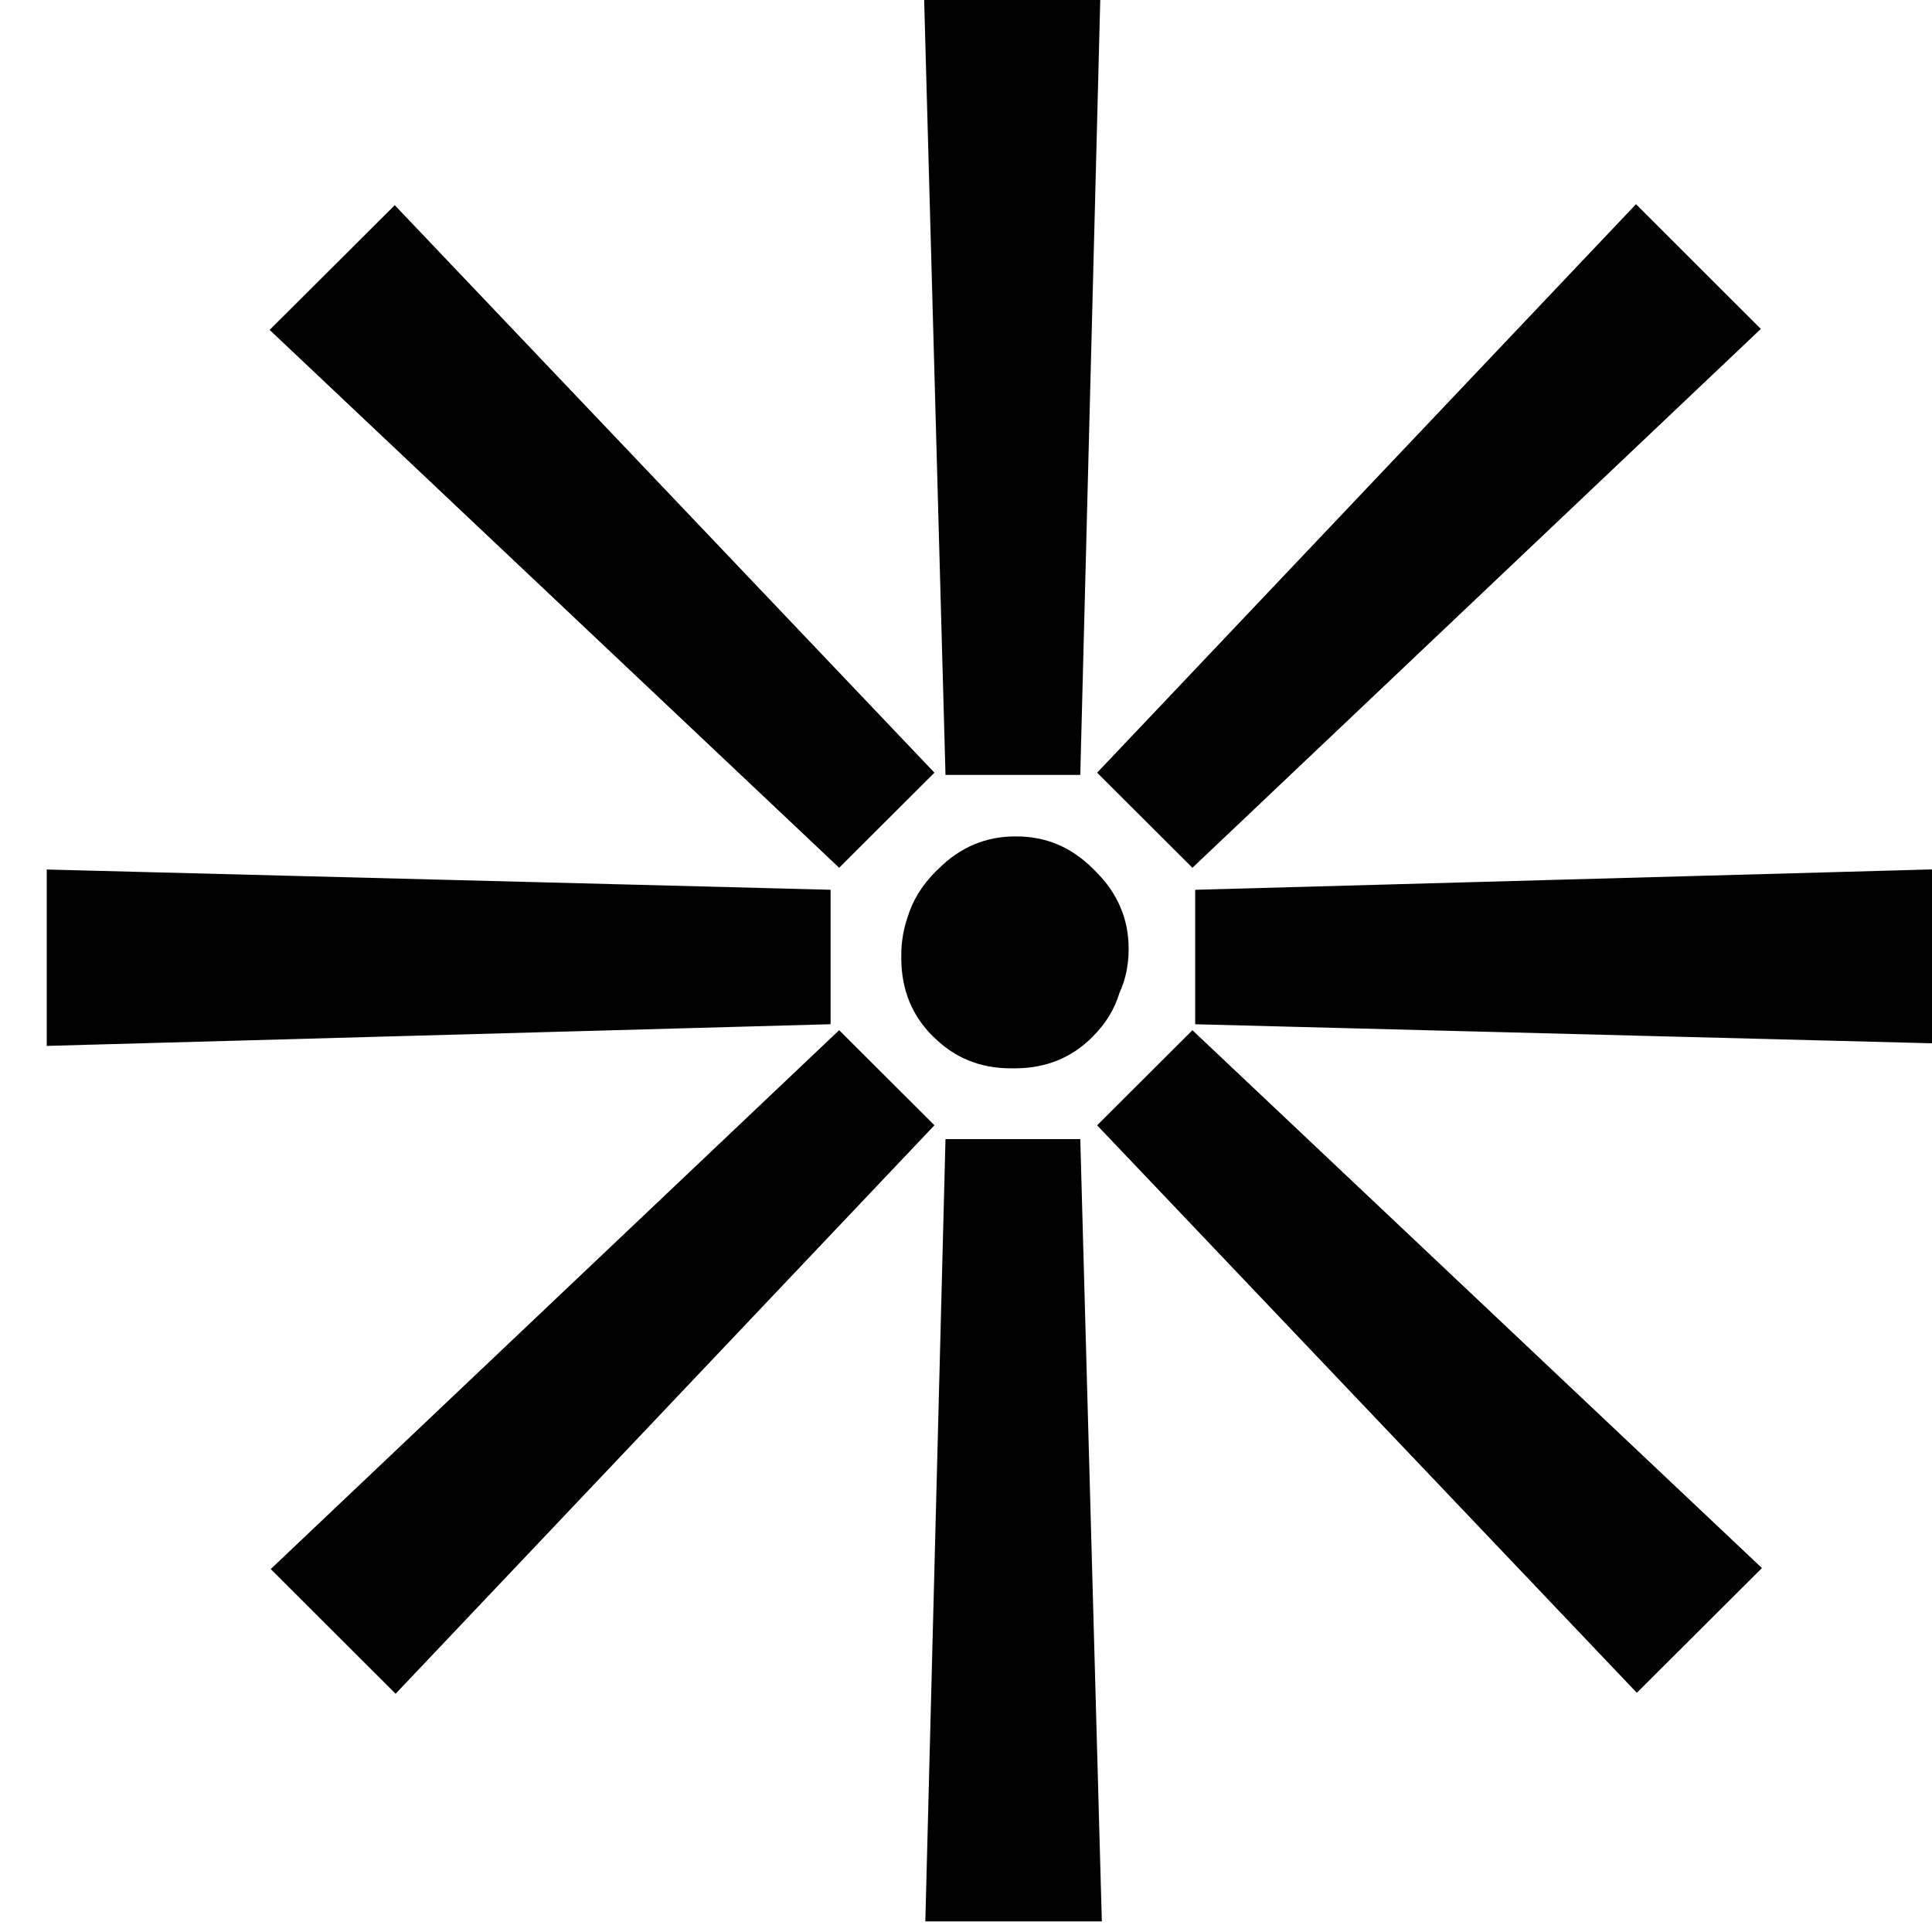<?xml version="1.0" encoding="UTF-8" standalone="no"?>
<!DOCTYPE svg PUBLIC "-//W3C//DTD SVG 1.1//EN" "http://www.w3.org/Graphics/SVG/1.1/DTD/svg11.dtd">
<svg width="100%" height="100%" viewBox="0 0 42 42" version="1.1" xmlns="http://www.w3.org/2000/svg" xmlns:xlink="http://www.w3.org/1999/xlink" xml:space="preserve" xmlns:serif="http://www.serif.com/" style="fill-rule:evenodd;clip-rule:evenodd;stroke-linejoin:round;stroke-miterlimit:2;">
    <g transform="matrix(1,0,0,1,0,-220)">
        <g id="Logo_Gwiazdka" transform="matrix(0.907,0,0,0.907,720.446,152.209)">
            <rect x="-794" y="74.712" width="46.288" height="46.288" style="fill:none;"/>
            <clipPath id="_clip1">
                <rect x="-794" y="74.712" width="46.288" height="46.288"/>
            </clipPath>
            <g clip-path="url(#_clip1)">
                <g transform="matrix(0.662,0,2.20874e-31,0.208,-2467.66,-41.79)">
                    <path d="M2560.34,670.479L2560.34,670.283C2560.34,668.752 2560.42,667.332 2560.56,666.021C2560.74,664.074 2561.08,662.295 2561.57,660.723L2561.64,660.499L2561.69,660.359C2562.48,657.852 2563.41,656.623 2564.47,656.633L2564.5,656.633C2565.57,656.624 2566.49,657.852 2567.28,660.354L2567.35,660.569L2567.39,660.707C2568.18,663.218 2568.57,666.172 2568.57,669.553L2568.57,669.657C2568.57,671.456 2568.46,673.132 2568.24,674.656C2568.06,676.539 2567.74,678.211 2567.28,679.665L2567.26,679.738C2566.51,682.132 2565.58,683.349 2564.46,683.354L2564.37,683.354L2564.3,683.355C2563.19,683.353 2562.26,682.133 2561.51,679.735L2561.48,679.66C2560.73,677.28 2560.35,674.326 2560.34,670.783L2560.34,670.479ZM2567.55,559.399L2566.82,649.545L2561.94,649.545L2561.16,559.399L2567.55,559.399ZM2591.46,598.152L2570.88,660.245L2567.43,649.29L2586.94,583.78L2591.46,598.152ZM2599.36,680.61L2570.98,678.277L2570.98,662.784L2599.36,660.284L2599.36,680.61ZM2586.97,755.312L2567.43,689.92L2570.88,678.964L2591.5,740.94L2586.97,755.312ZM2561.21,781.657L2561.94,691.511L2566.82,691.511L2567.6,781.657L2561.21,781.657ZM2537.51,741.054L2558.09,678.961L2561.54,689.916L2542.03,755.426L2537.51,741.054ZM2529.4,660.446L2557.78,662.779L2557.78,678.272L2529.4,680.771L2529.4,660.446ZM2542,583.894L2561.54,649.287L2558.09,660.242L2537.47,598.267L2542,583.894Z" style="fill:rgb(0, 0, 0);"/>
                </g>
            </g>
        </g>
    </g>
</svg>
